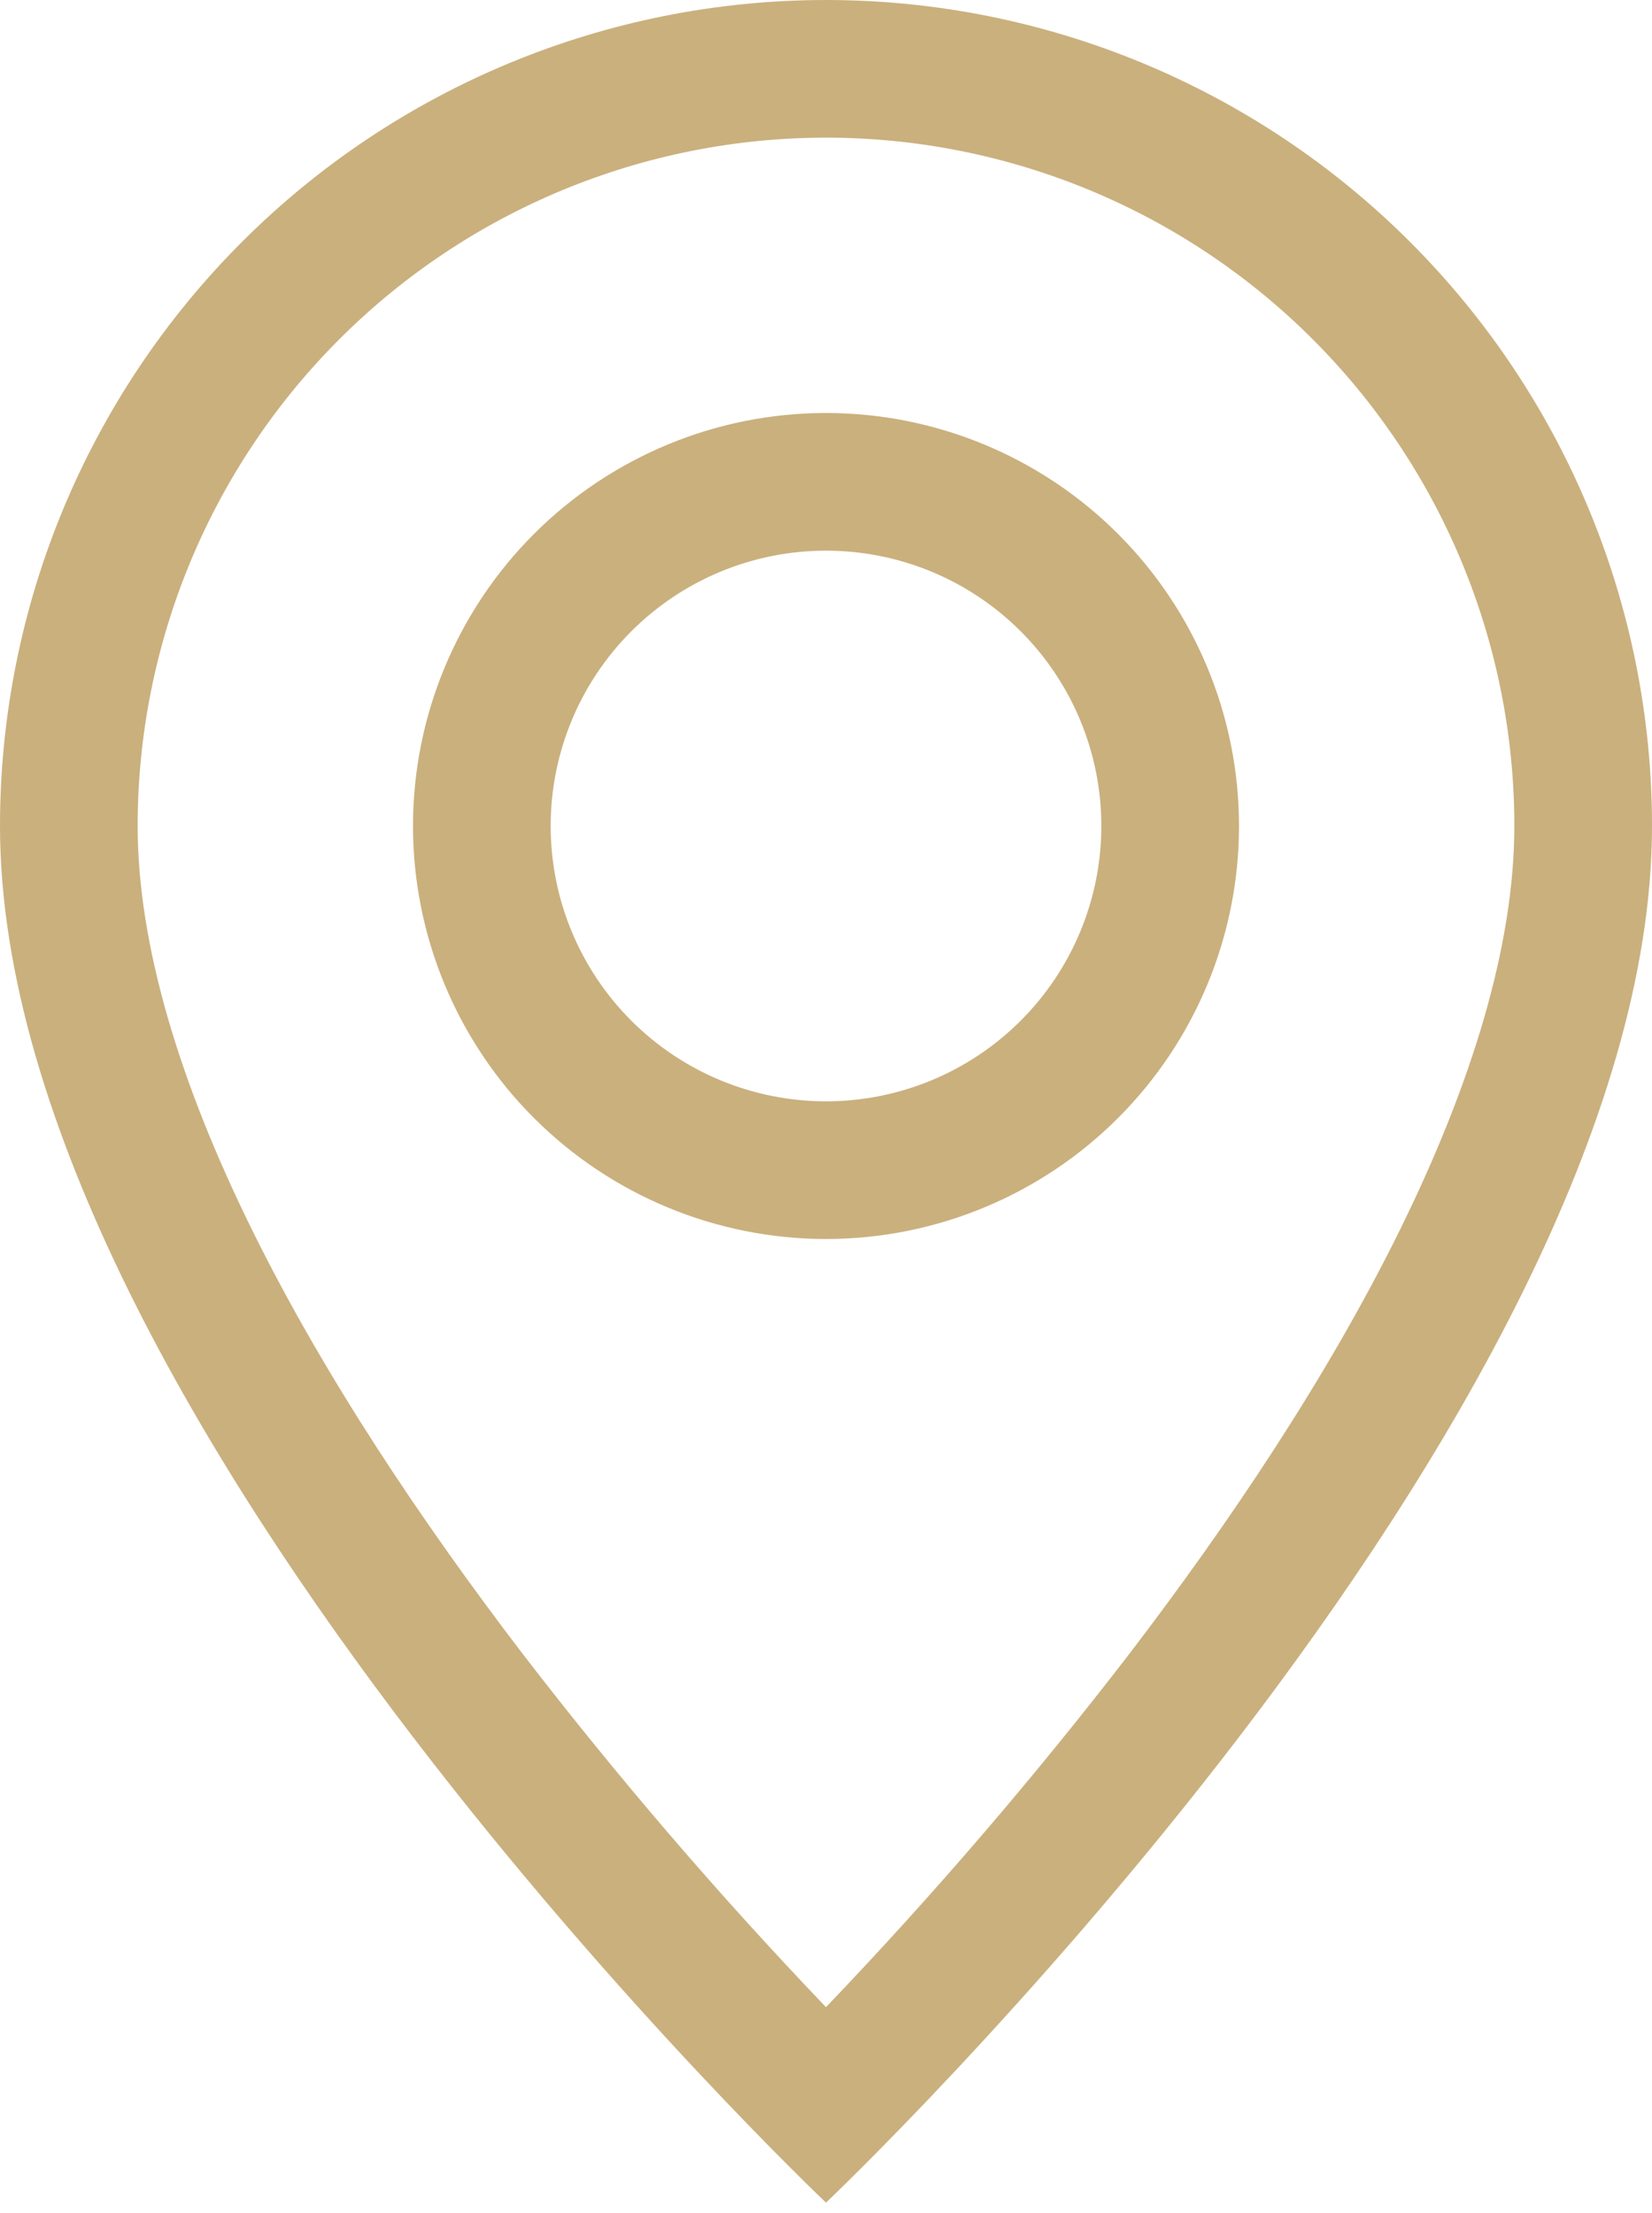 <?xml version="1.0" encoding="UTF-8"?> <svg xmlns="http://www.w3.org/2000/svg" width="109" height="146" viewBox="0 0 109 146" fill="none"> <path d="M92.341 81.205C87.582 90.852 81.132 100.462 74.538 109.091C68.282 117.226 61.593 125.019 54.5 132.435C47.407 125.019 40.718 117.226 34.462 109.091C27.868 100.462 21.419 90.852 16.659 81.205C11.845 71.459 9.083 62.33 9.083 54.5C9.083 42.455 13.868 30.903 22.386 22.386C30.903 13.868 42.455 9.083 54.5 9.083C66.545 9.083 78.097 13.868 86.614 22.386C95.132 30.903 99.917 42.455 99.917 54.5C99.917 62.33 97.146 71.459 92.341 81.205ZM54.5 145.333C54.5 145.333 109 93.686 109 54.5C109 40.046 103.258 26.183 93.037 15.963C82.817 5.742 68.954 0 54.5 0C40.046 0 26.183 5.742 15.963 15.963C5.742 26.183 2.15386e-07 40.046 0 54.5C0 93.686 54.5 145.333 54.5 145.333Z" fill="#CAB07D"></path> <path d="M54.5 72.667C49.682 72.667 45.061 70.753 41.654 67.346C38.247 63.939 36.333 59.318 36.333 54.5C36.333 49.682 38.247 45.061 41.654 41.654C45.061 38.247 49.682 36.333 54.5 36.333C59.318 36.333 63.939 38.247 67.346 41.654C70.753 45.061 72.667 49.682 72.667 54.5C72.667 59.318 70.753 63.939 67.346 67.346C63.939 70.753 59.318 72.667 54.5 72.667ZM54.5 81.75C61.727 81.75 68.658 78.879 73.769 73.769C78.879 68.658 81.75 61.727 81.75 54.5C81.75 47.273 78.879 40.342 73.769 35.231C68.658 30.121 61.727 27.25 54.5 27.25C47.273 27.25 40.342 30.121 35.231 35.231C30.121 40.342 27.25 47.273 27.25 54.5C27.25 61.727 30.121 68.658 35.231 73.769C40.342 78.879 47.273 81.75 54.5 81.75V81.75Z" fill="#CAB07D"></path> </svg> 